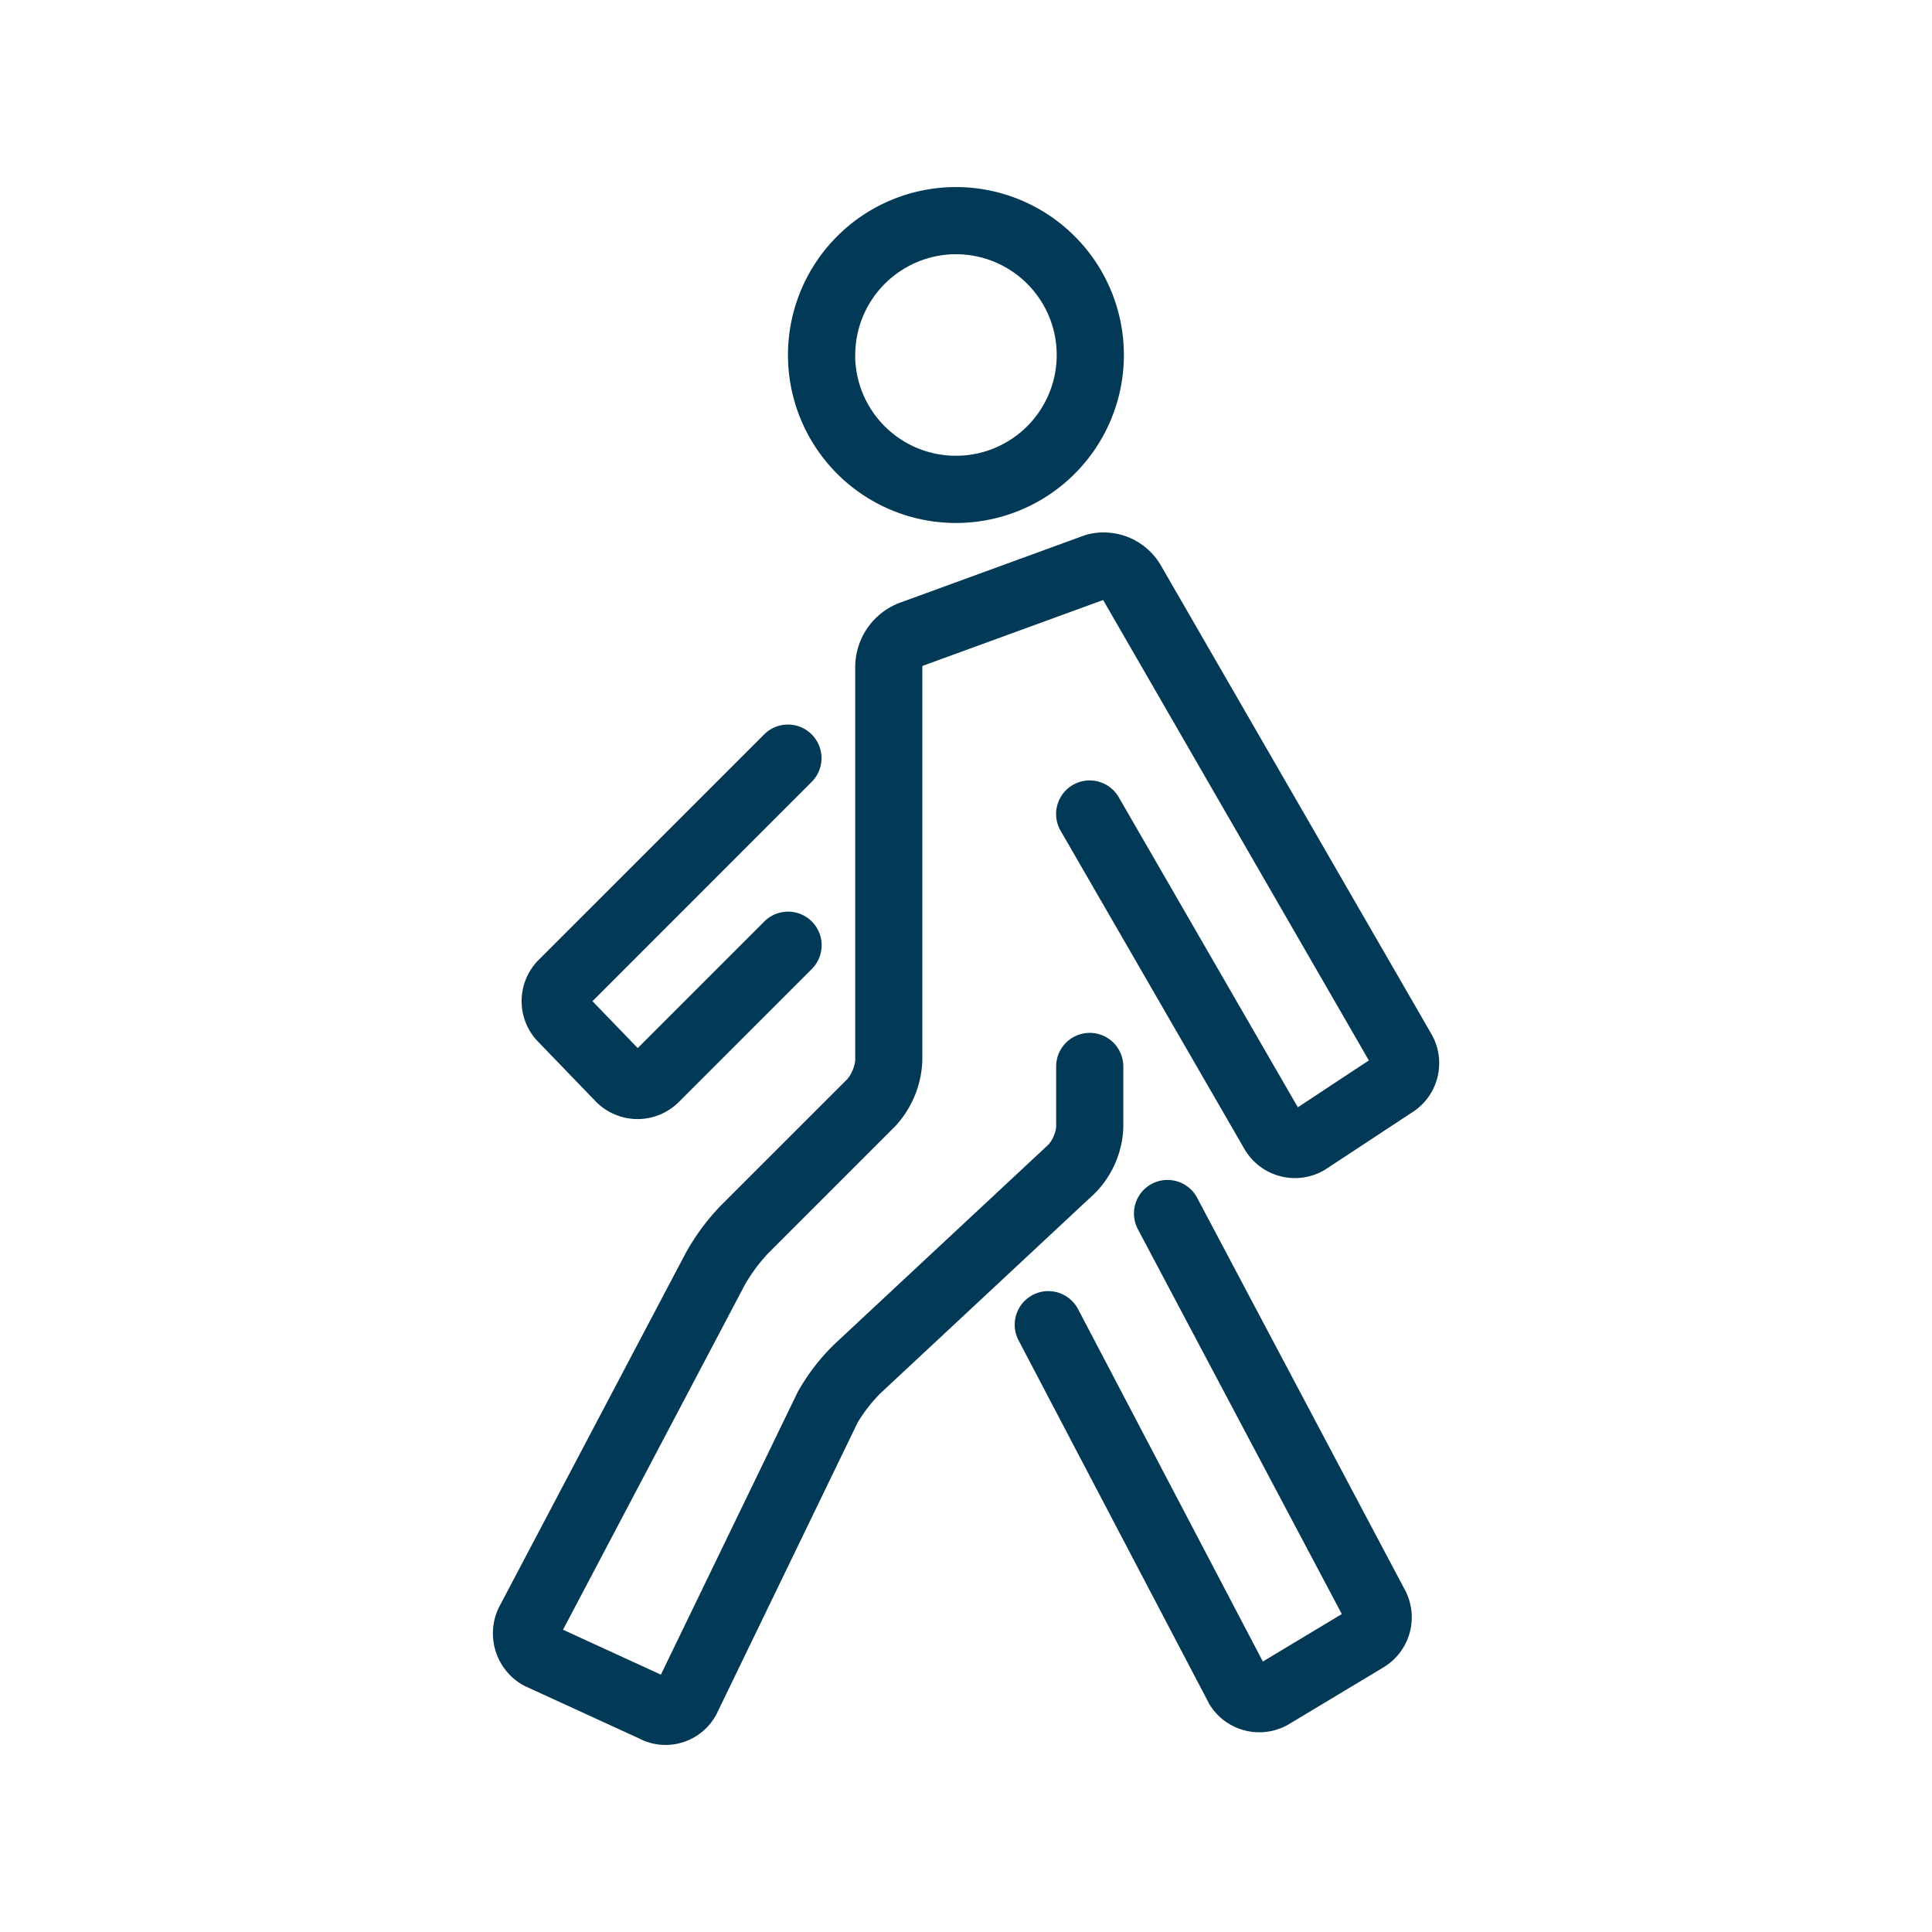 <svg xmlns="http://www.w3.org/2000/svg" viewBox="0 0 75 75"><title>stadtlandfluss11</title><g id="Text_u._Elemente" data-name="Text u. Elemente"><path d="M46.926,66.113l-.024-.045L39.54,52.031a1.3,1.3,0,0,1,2.31-1.211L49.024,64.5l3.065-1.842-7.917-14.94a1.3,1.3,0,0,1,2.3-1.221l8.04,15.173a2.267,2.267,0,0,1-.832,3.072l-3.645,2.191-.022.013a2.266,2.266,0,0,1-3.091-.833Z" fill="#013957"/><path d="M24.747,43.442a2.275,2.275,0,0,1-1.617-.68l-2.219-2.3a2.265,2.265,0,0,1,0-3.2l8.754-8.753a1.3,1.3,0,0,1,1.844,1.844L23,38.866l1.756,1.821,4.915-4.915a1.3,1.3,0,1,1,1.844,1.844l-5.165,5.165A2.267,2.267,0,0,1,24.747,43.442Z" fill="#013957"/><path d="M25.84,67.739a2.235,2.235,0,0,1-1.053-.264l-4.394-2.014-.108-.056a2.307,2.307,0,0,1-1.15-2,2.271,2.271,0,0,1,.264-1.067l7.218-13.691a8.809,8.809,0,0,1,1.358-1.84L32.9,41.884a1.444,1.444,0,0,0,.3-.717V25.843a2.671,2.671,0,0,1,1.8-2.469l7.075-2.582.066-.022a2.359,2.359,0,0,1,.693-.1,2.567,2.567,0,0,1,2.215,1.252l10.519,18.22a2.266,2.266,0,0,1-.788,3.066L51.465,45.39l-.072.044a2.265,2.265,0,0,1-3.085-.831l-4.346-7.524-2.79-4.83a1.3,1.3,0,1,1,2.258-1.3l2.79,4.83,4.162,7.206,2.757-1.819L42.824,23.293l-6.958,2.538-.034.011a.16.16,0,0,0-.027.036V41.167a3.948,3.948,0,0,1-1.06,2.561L29.82,48.653a6.53,6.53,0,0,0-.9,1.213l-7.064,13.4,3.8,1.743,5.3-10.949.026-.049A8.148,8.148,0,0,1,32.4,52.174l8.306-7.746A1.316,1.316,0,0,0,41,43.765V41.4a1.3,1.3,0,1,1,2.607,0v2.365a3.813,3.813,0,0,1-1.115,2.568l-8.307,7.748A6.036,6.036,0,0,0,33.3,55.21l-5.469,11.3-.026.052A2.239,2.239,0,0,1,25.84,67.739Z" fill="#013957"/><path d="M30.589,13.782a6.52,6.52,0,1,1,6.52,6.52A6.521,6.521,0,0,1,30.589,13.782Zm2.608,0a3.912,3.912,0,1,0,3.912-3.913A3.918,3.918,0,0,0,33.2,13.782Z" fill="#013957"/></g></svg>